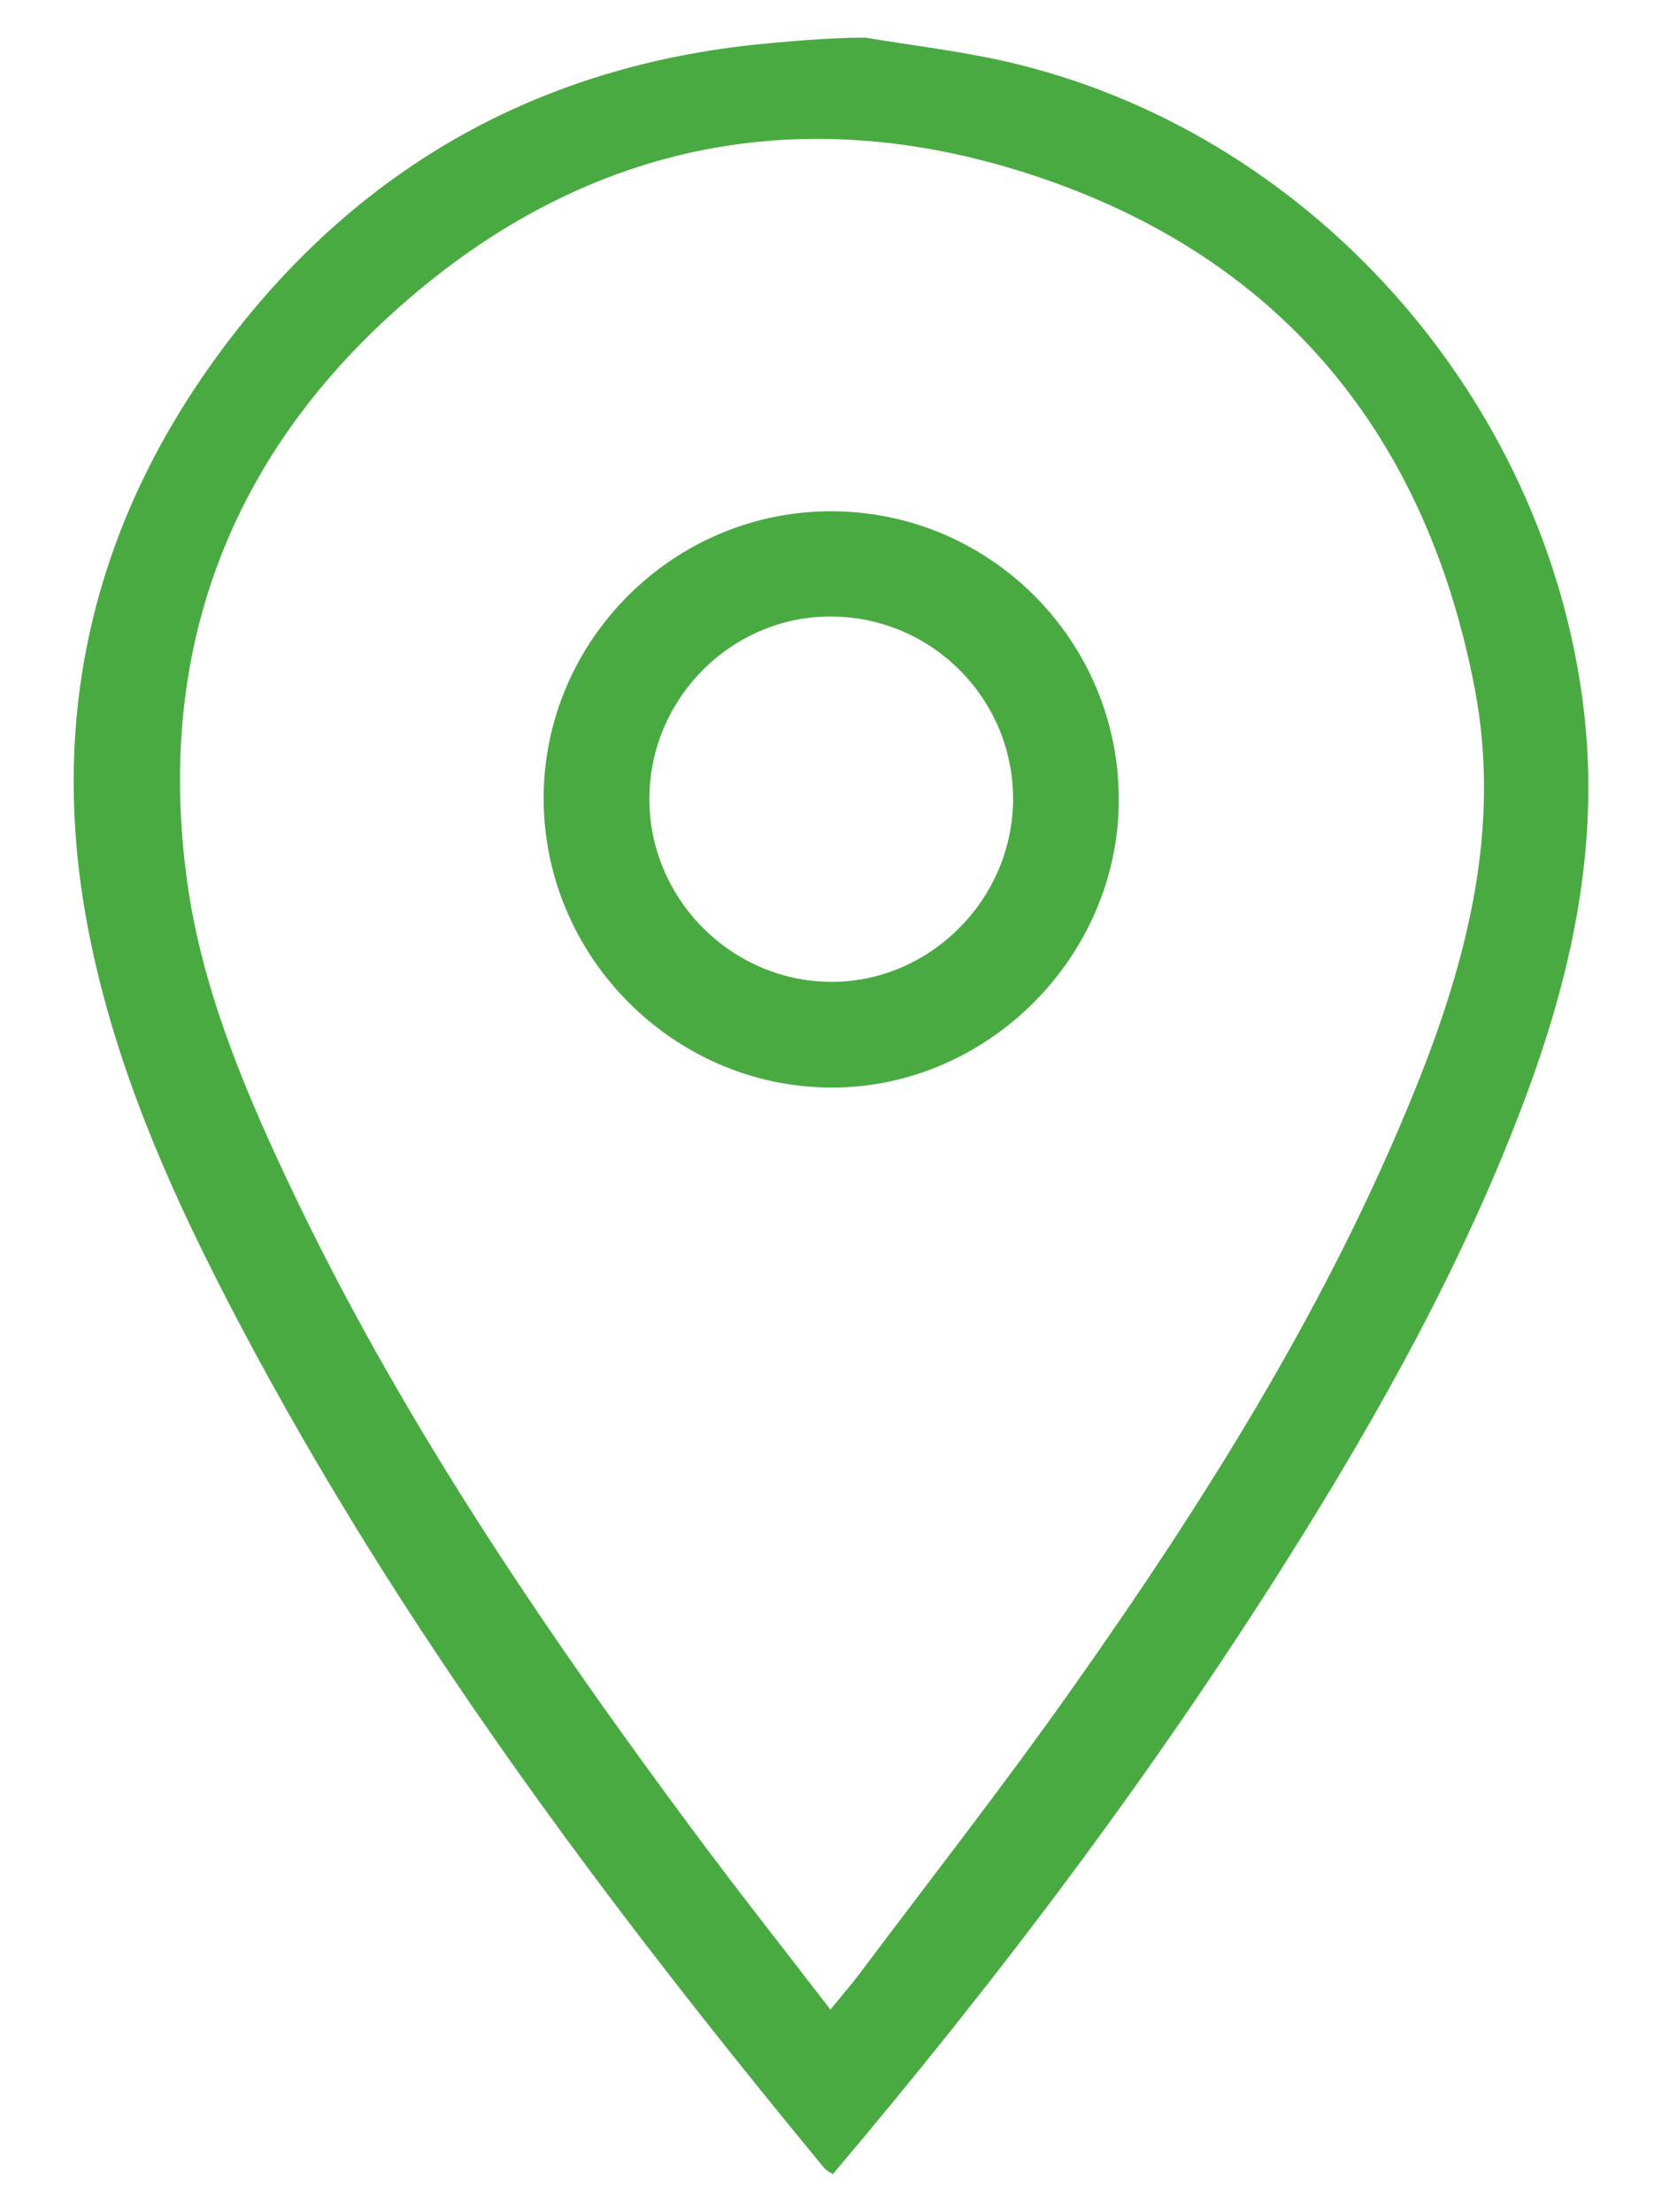 <?xml version="1.0" encoding="utf-8"?>
<!-- Generator: Adobe Illustrator 25.1.0, SVG Export Plug-In . SVG Version: 6.00 Build 0)  -->
<svg version="1.1" id="Layer_1" xmlns="http://www.w3.org/2000/svg" xmlns:xlink="http://www.w3.org/1999/xlink" x="0px" y="0px"
	 viewBox="0 0 293 390" style="enable-background:new 0 0 293 390;" xml:space="preserve">
<style type="text/css">
	.st0{fill:#4aaa42;}
</style>
<g id="xTfOY1.tif">
	<g>
		<path class="st0" d="M152.52,6.63c8.15,1.36,16.39,2.32,24.44,4.13c53.6,12.06,95.47,59.1,102.19,113.87
			c3.01,24.5-2.13,47.53-10.68,70.12c-10.69,28.22-25.29,54.44-41.31,79.91c-24,38.18-51.06,74.1-80.34,108.71
			c-0.54-0.37-1.14-0.63-1.51-1.08c-38.41-46.58-74.52-94.78-102.82-148.37c-12.11-22.94-22.79-46.54-27.36-72.33
			c-6.7-37.81,2.45-72.01,25.65-102.13c24.03-31.18,56.08-48.51,95.46-51.89C137.7,7.46,145.59,6.63,152.52,6.63z M146.4,354.35
			c2.1-2.58,3.62-4.32,5.01-6.16c12.55-16.74,25.45-33.23,37.51-50.31c23.59-33.39,45.31-67.92,60.67-106.06
			c9.12-22.64,15.09-45.91,10.39-70.44c-8.42-43.98-33.38-75.08-75.74-89.76C141.54,16.82,102,25.14,68.63,55.73
			c-28.9,26.5-40.99,60.21-35.68,99.4c2.49,18.4,9.52,35.52,17.35,52.23c19.48,41.55,45.07,79.31,72.32,116
			C130.23,333.6,138.14,343.61,146.4,354.35z"/>
		<path class="st0" d="M95.84,140.69c0.05-27.87,22.99-50.66,50.88-50.54c27.93,0.12,50.56,22.93,50.52,50.91
			c-0.04,27.72-23.29,50.89-50.89,50.71C118.58,191.59,95.8,168.54,95.84,140.69z M178.6,140.85c0-17.59-14.23-31.95-31.84-32.14
			c-17.67-0.19-32.29,14.39-32.28,32.19c0.01,17.54,14.32,32.03,31.83,32.23C163.86,173.31,178.61,158.58,178.6,140.85z"/>
	</g>
</g>
</svg>
